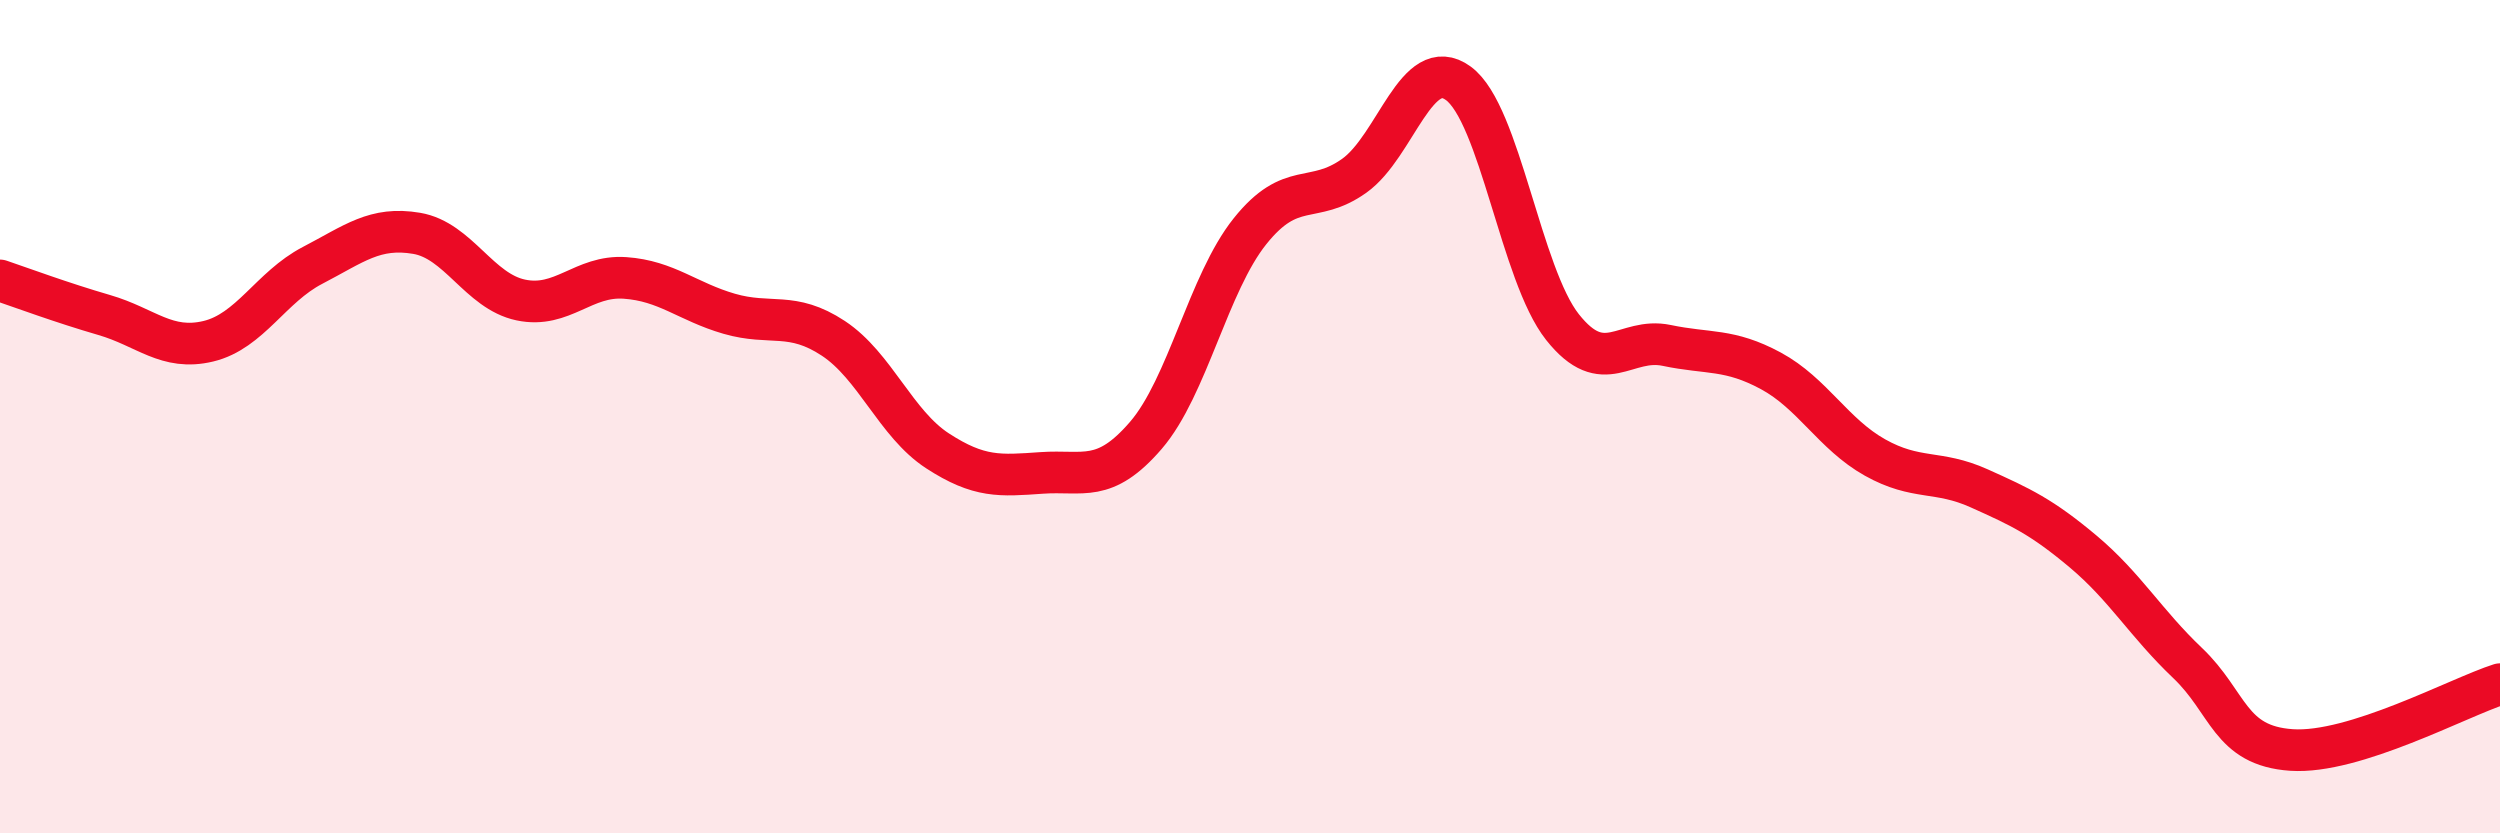 
    <svg width="60" height="20" viewBox="0 0 60 20" xmlns="http://www.w3.org/2000/svg">
      <path
        d="M 0,6.73 C 0.5,6.9 1.5,7.27 2.5,7.56 C 3.5,7.85 4,8.43 5,8.19 C 6,7.95 6.5,6.89 7.5,6.37 C 8.5,5.85 9,5.43 10,5.6 C 11,5.77 11.5,6.99 12.5,7.2 C 13.5,7.41 14,6.6 15,6.67 C 16,6.74 16.5,7.24 17.5,7.53 C 18.5,7.82 19,7.46 20,8.12 C 21,8.78 21.5,10.17 22.5,10.82 C 23.5,11.47 24,11.42 25,11.35 C 26,11.28 26.5,11.61 27.5,10.45 C 28.5,9.29 29,6.8 30,5.55 C 31,4.3 31.5,4.93 32.5,4.22 C 33.5,3.51 34,1.27 35,2 C 36,2.73 36.5,6.59 37.5,7.85 C 38.5,9.11 39,8.08 40,8.29 C 41,8.5 41.5,8.36 42.5,8.9 C 43.5,9.44 44,10.42 45,10.98 C 46,11.54 46.5,11.27 47.5,11.72 C 48.5,12.17 49,12.4 50,13.24 C 51,14.08 51.5,14.96 52.5,15.91 C 53.5,16.86 53.5,17.9 55,18 C 56.5,18.1 59,16.74 60,16.42L60 20L0 20Z"
        fill="#EB0A25"
        opacity="0.1"
        stroke-linecap="round"
        stroke-linejoin="round"
      />
      <path
        d="M 0,6.73 C 0.5,6.9 1.5,7.27 2.5,7.56 C 3.5,7.85 4,8.43 5,8.19 C 6,7.95 6.5,6.89 7.5,6.37 C 8.5,5.85 9,5.43 10,5.6 C 11,5.77 11.5,6.99 12.5,7.2 C 13.5,7.41 14,6.6 15,6.67 C 16,6.74 16.5,7.24 17.5,7.53 C 18.5,7.82 19,7.46 20,8.12 C 21,8.78 21.5,10.17 22.5,10.82 C 23.5,11.47 24,11.42 25,11.35 C 26,11.28 26.5,11.61 27.5,10.45 C 28.5,9.29 29,6.8 30,5.55 C 31,4.3 31.5,4.93 32.5,4.22 C 33.5,3.51 34,1.27 35,2 C 36,2.73 36.5,6.59 37.5,7.85 C 38.5,9.11 39,8.08 40,8.29 C 41,8.5 41.5,8.36 42.5,8.9 C 43.5,9.44 44,10.42 45,10.98 C 46,11.54 46.5,11.27 47.5,11.72 C 48.5,12.17 49,12.4 50,13.24 C 51,14.08 51.5,14.96 52.5,15.91 C 53.5,16.86 53.5,17.9 55,18 C 56.5,18.1 59,16.74 60,16.42"
        stroke="#EB0A25"
        stroke-width="1"
        fill="none"
        stroke-linecap="round"
        stroke-linejoin="round"
      />
    </svg>
  